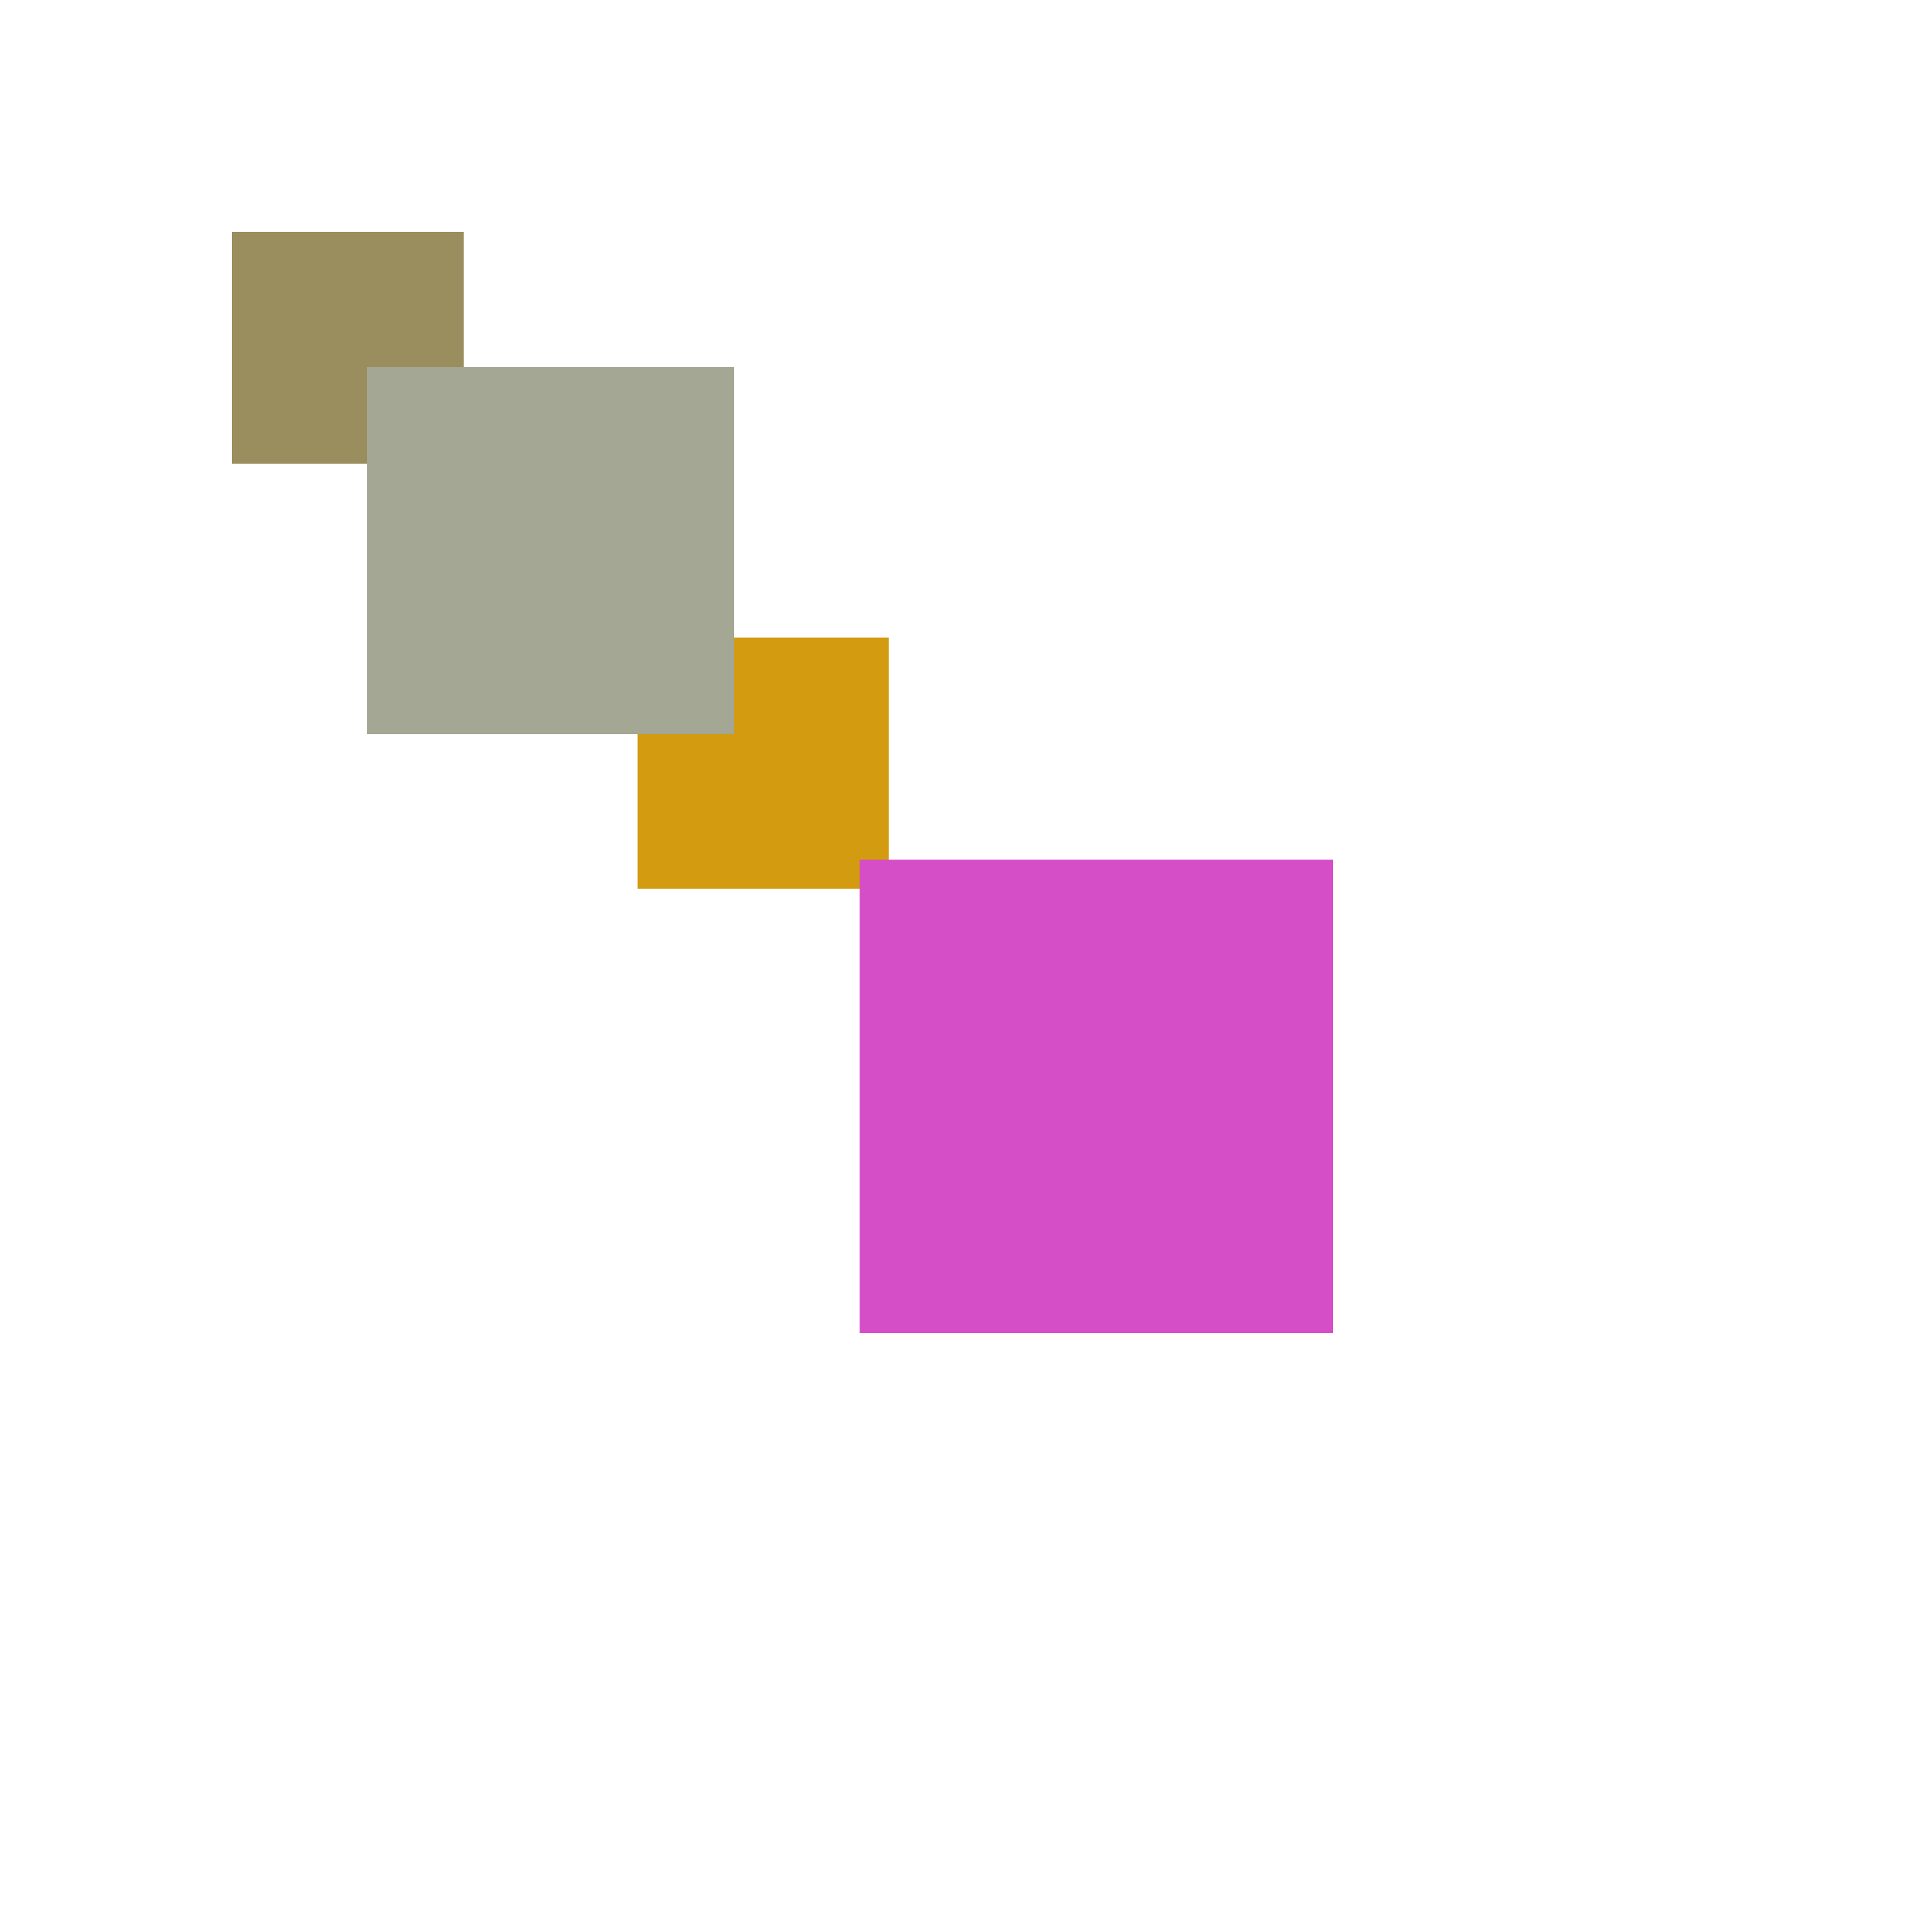 <svg xmlns="http://www.w3.org/2000/svg" viewBox="0 0 200 200"><rect x="35" y="35" width="12" height="12" fill="rgb(57,57,7)"><animate attributeName="opacity" values="1;0.5;1" dur="2222ms" repeatCount="indefinite" begin="1722ms" /></rect><rect x="66" y="66" width="26" height="26" fill="rgb(211,155,16)"><animate attributeName="opacity" values="1;0.5;1" dur="716ms" repeatCount="indefinite" begin="216ms" /></rect><rect x="24" y="24" width="24" height="24" fill="rgb(154,141,94)"><animate attributeName="opacity" values="1;0.5;1" dur="1474ms" repeatCount="indefinite" begin="974ms" /></rect><rect x="89" y="89" width="49" height="49" fill="rgb(214,78,199)"><animate attributeName="opacity" values="1;0.5;1" dur="659ms" repeatCount="indefinite" begin="159ms" /></rect><rect x="51" y="51" width="11" height="11" fill="rgb(91,44,1)"><animate attributeName="opacity" values="1;0.5;1" dur="2301ms" repeatCount="indefinite" begin="1801ms" /></rect><rect x="38" y="38" width="38" height="38" fill="rgb(163,167,148)"><animate attributeName="opacity" values="1;0.5;1" dur="2128ms" repeatCount="indefinite" begin="1628ms" /></rect></svg>